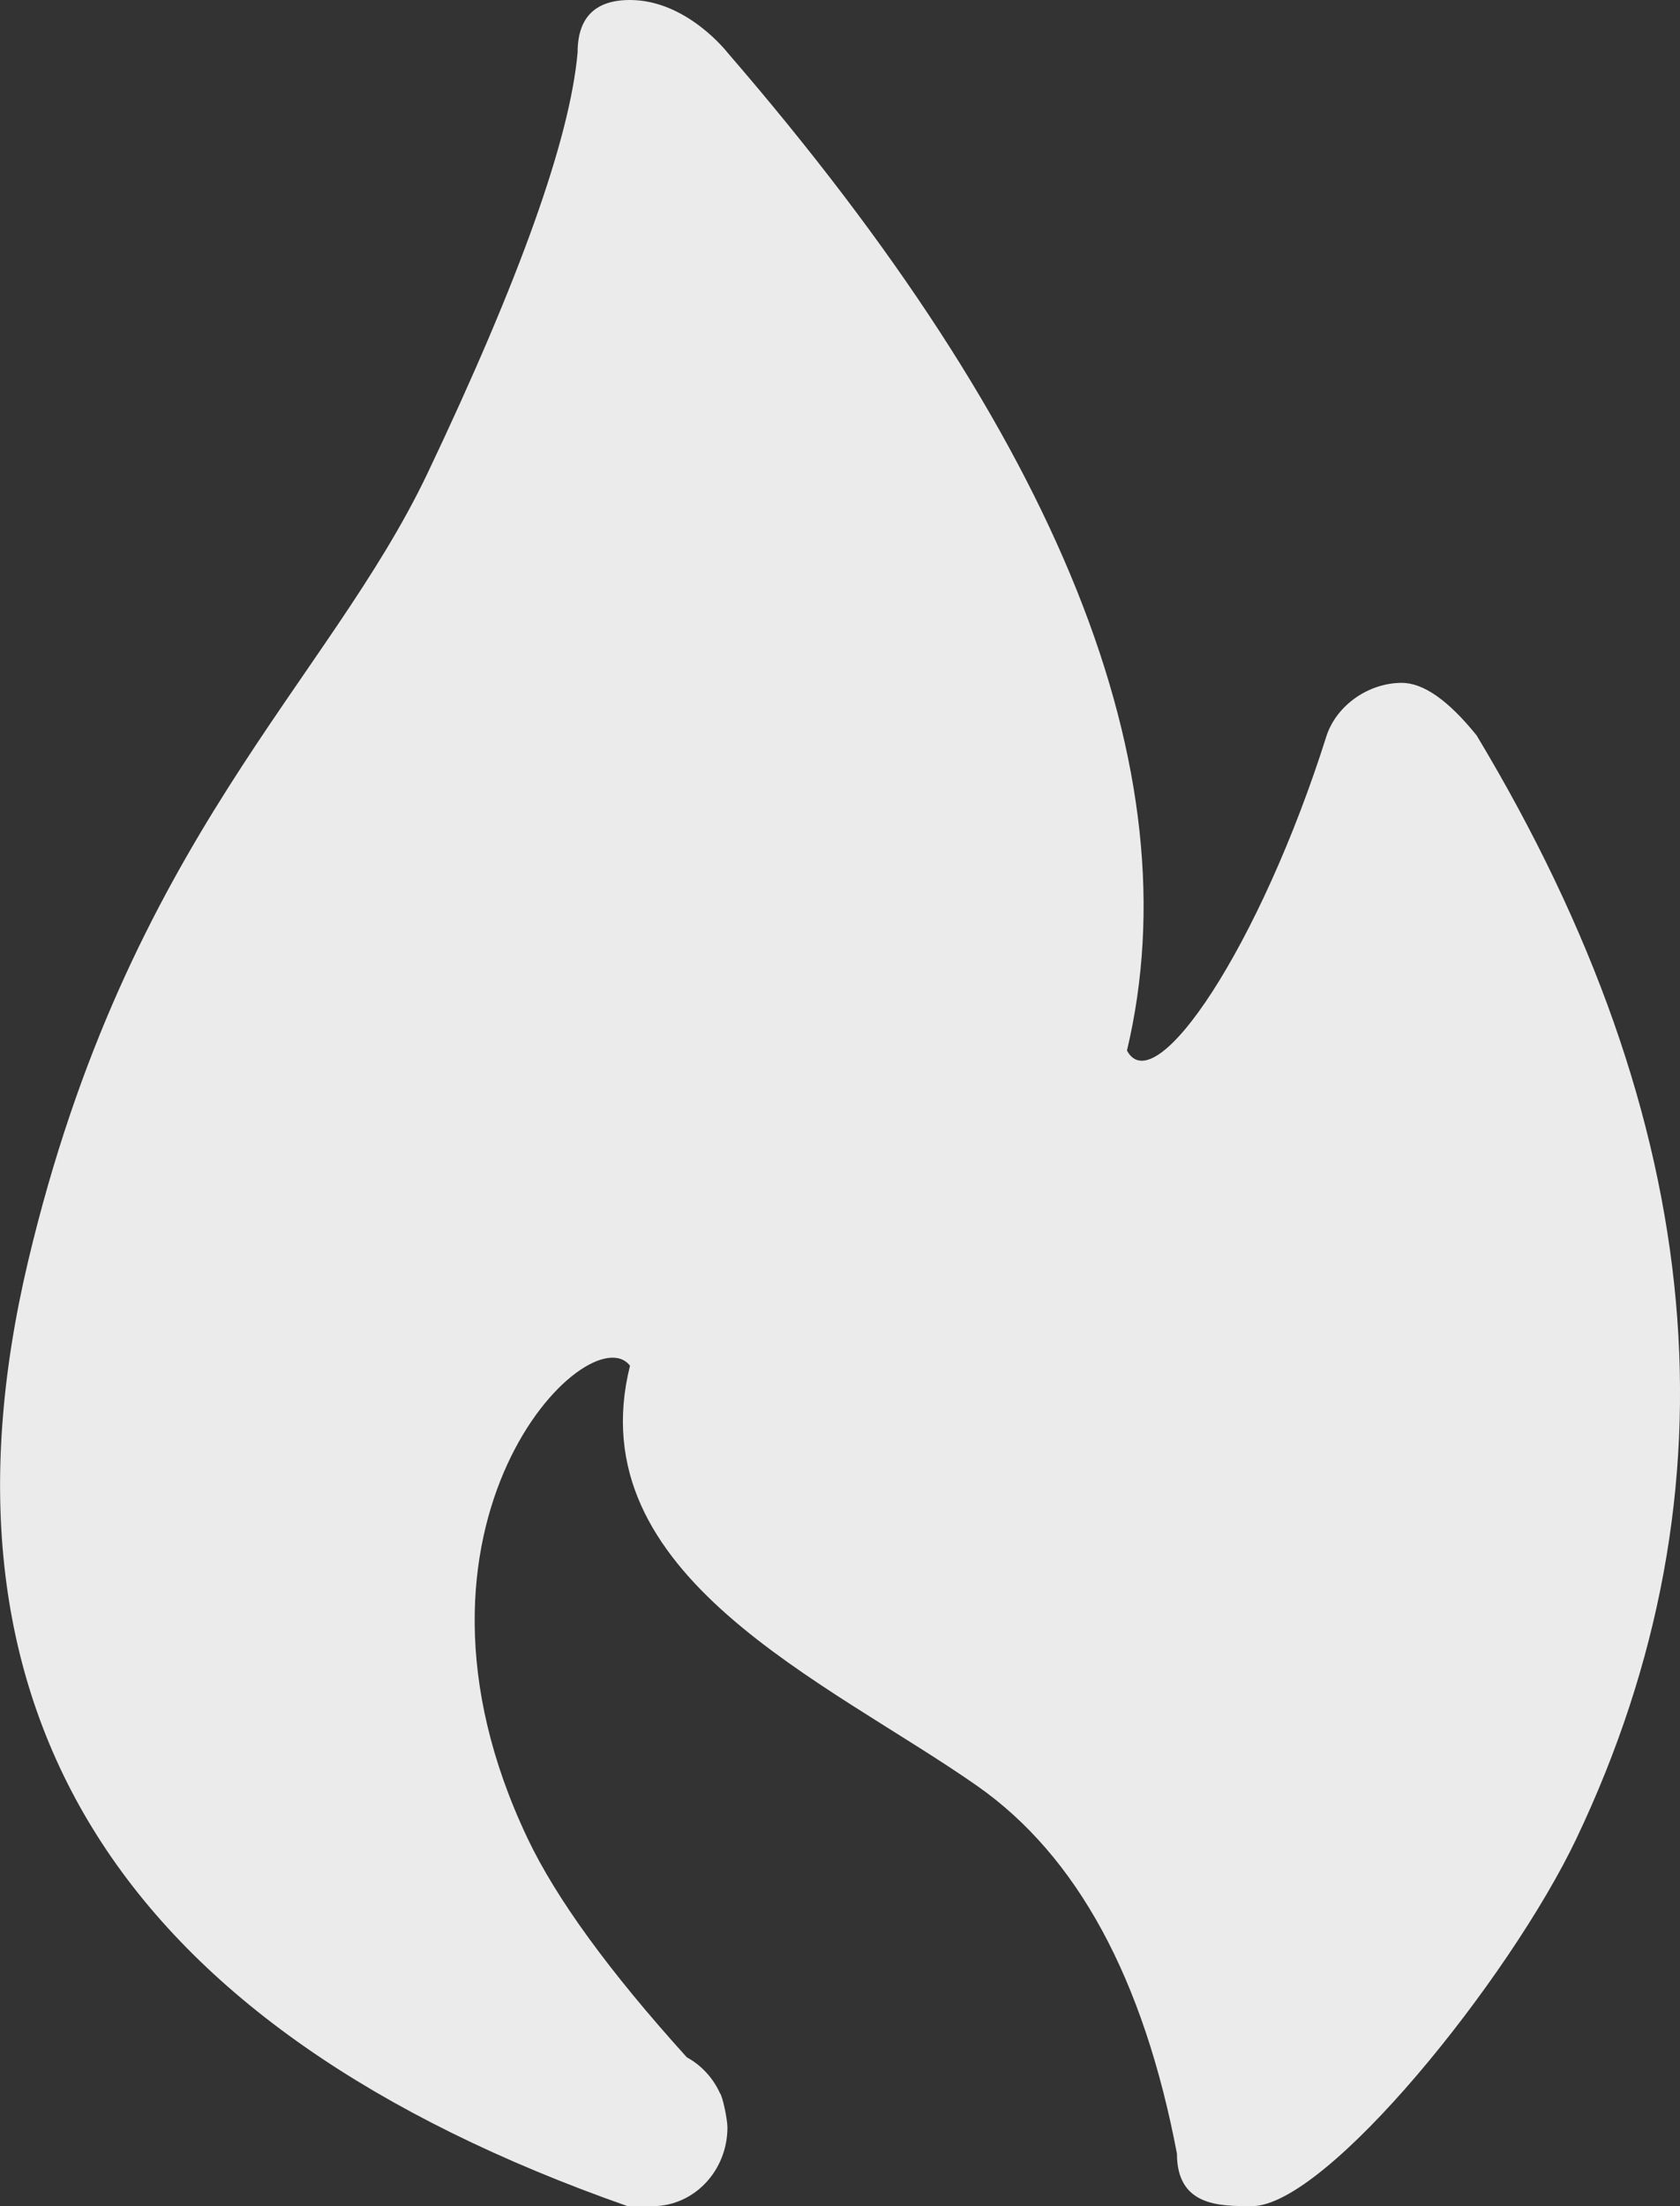<?xml version="1.0" encoding="utf-8"?>

<svg width="32" height="42" viewBox="0 0 32 42" fill="none" xmlns="http://www.w3.org/2000/svg">
<rect x="0" y="0" width="32" height="42" fill="#333333" stroke="none"/>
<path d="M13.856 1C20.198 8.334 22.734 14.666 21.466 20C22.002 21 24.006 18 25.27 14C25.468 13.416 26.076 13 26.7 13C27.114 13 27.588 13.334 28.126 14C32.552 21.36 33.186 28.36 30.028 35C28.758 37.668 25.27 42 23.844 42C23.222 42 22.418 42 22.418 41C21.784 37.668 20.516 35.332 18.614 34C15.758 32 11.002 30 12 26C11.226 25 7.196 29 10.05 35C10.594 36.144 11.604 37.532 13.082 39.166C13.358 39.316 13.582 39.558 13.716 39.854C13.762 39.902 13.856 40.348 13.856 40.5C13.856 41.328 13.218 42 12.43 42C12.334 42 12.176 42 11.954 42C2.296 38.61 -1.508 32.61 0.538 24C2.44 16 6.246 13 8.148 9C9.9 5.314 10.854 2.648 11.002 1C11.002 0.334 11.334 0 12 0C13.082 0 13.856 1 13.856 1Z" fill="white" fill-opacity="0.9"/>
</svg>
